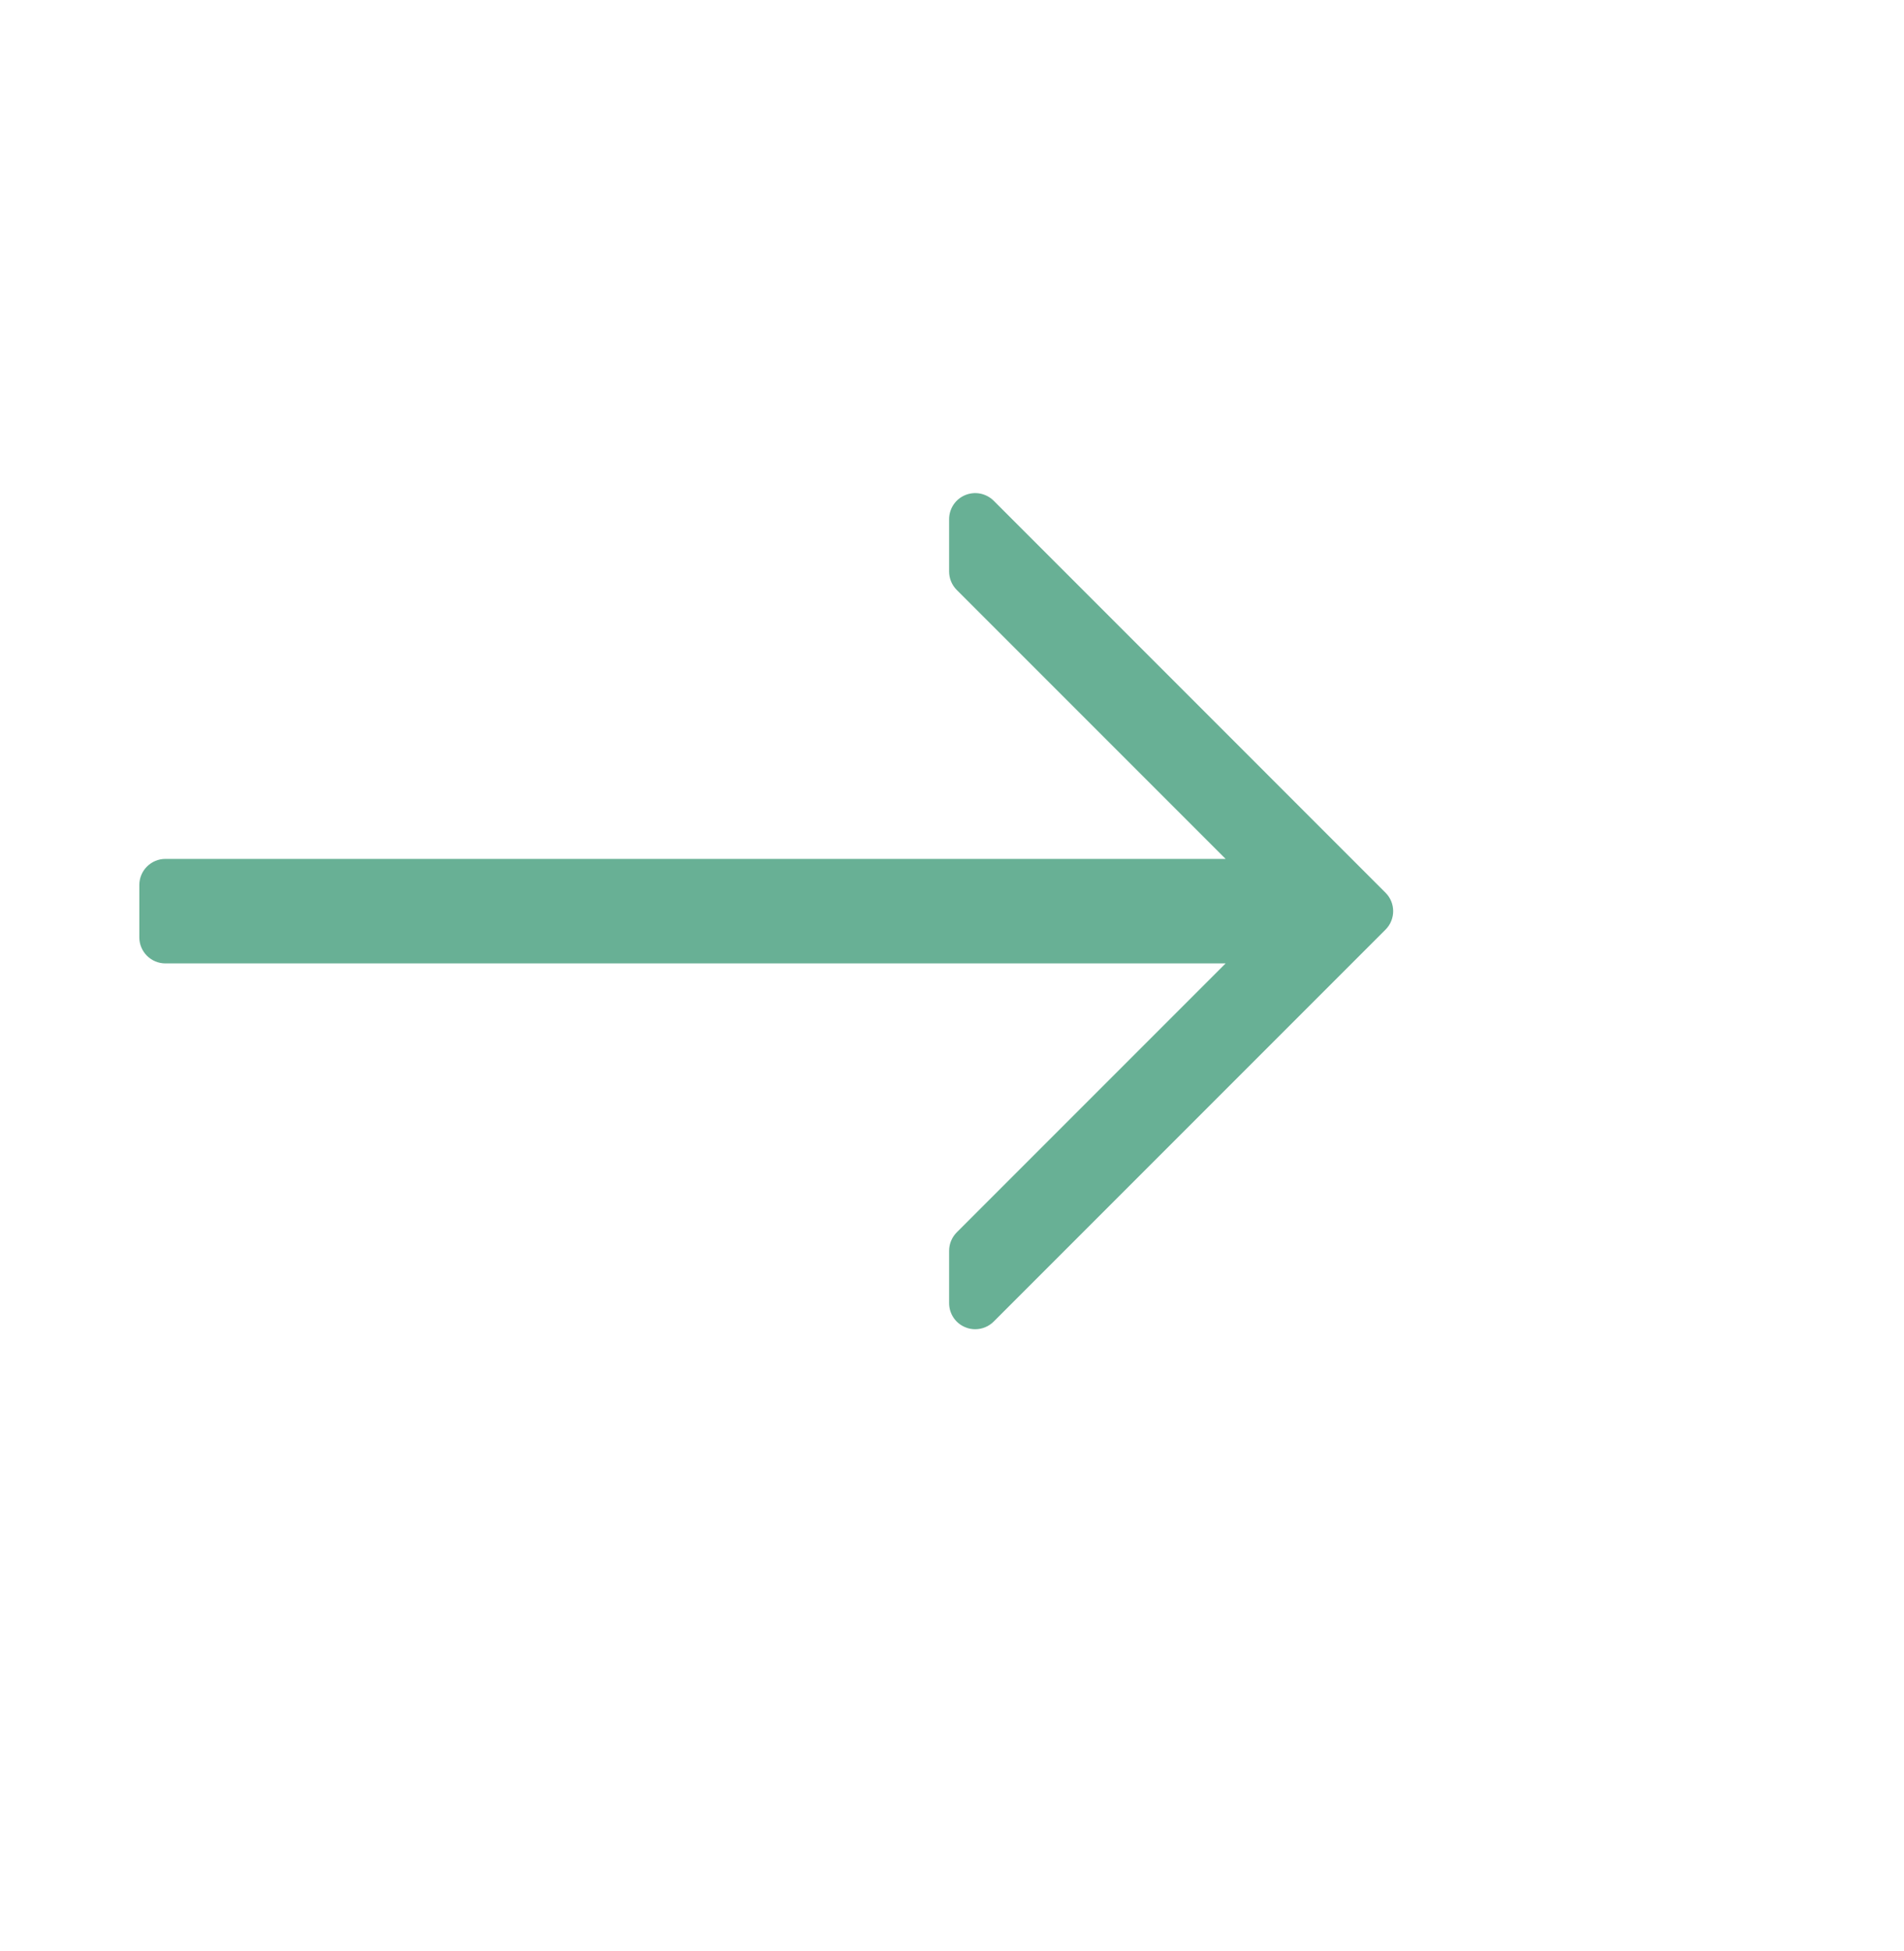 <?xml version="1.0" encoding="UTF-8"?> <svg xmlns="http://www.w3.org/2000/svg" width="41" height="42" viewBox="0 0 41 42" fill="none"> <g clip-path="url(#clip0)"> <path d="M29.835 19.218L21.398 10.78C21.236 10.62 20.996 10.571 20.785 10.658C20.574 10.745 20.438 10.95 20.438 11.178V12.303C20.438 12.452 20.497 12.595 20.602 12.7L26.392 18.49H3.563C3.252 18.49 3 18.742 3 19.053V20.178C3 20.489 3.252 20.74 3.563 20.74H26.392L20.602 26.53C20.497 26.636 20.438 26.778 20.438 26.928V28.053C20.438 28.28 20.574 28.486 20.785 28.572C20.854 28.602 20.927 28.615 21 28.615C21.146 28.615 21.29 28.558 21.398 28.45L29.835 20.013C30.055 19.793 30.055 19.437 29.835 19.218Z" fill="#68B095"></path> </g> <defs> <clipPath id="clip0"> <rect y="0.615" width="41" height="41" fill="white"></rect> </clipPath> </defs> </svg> 